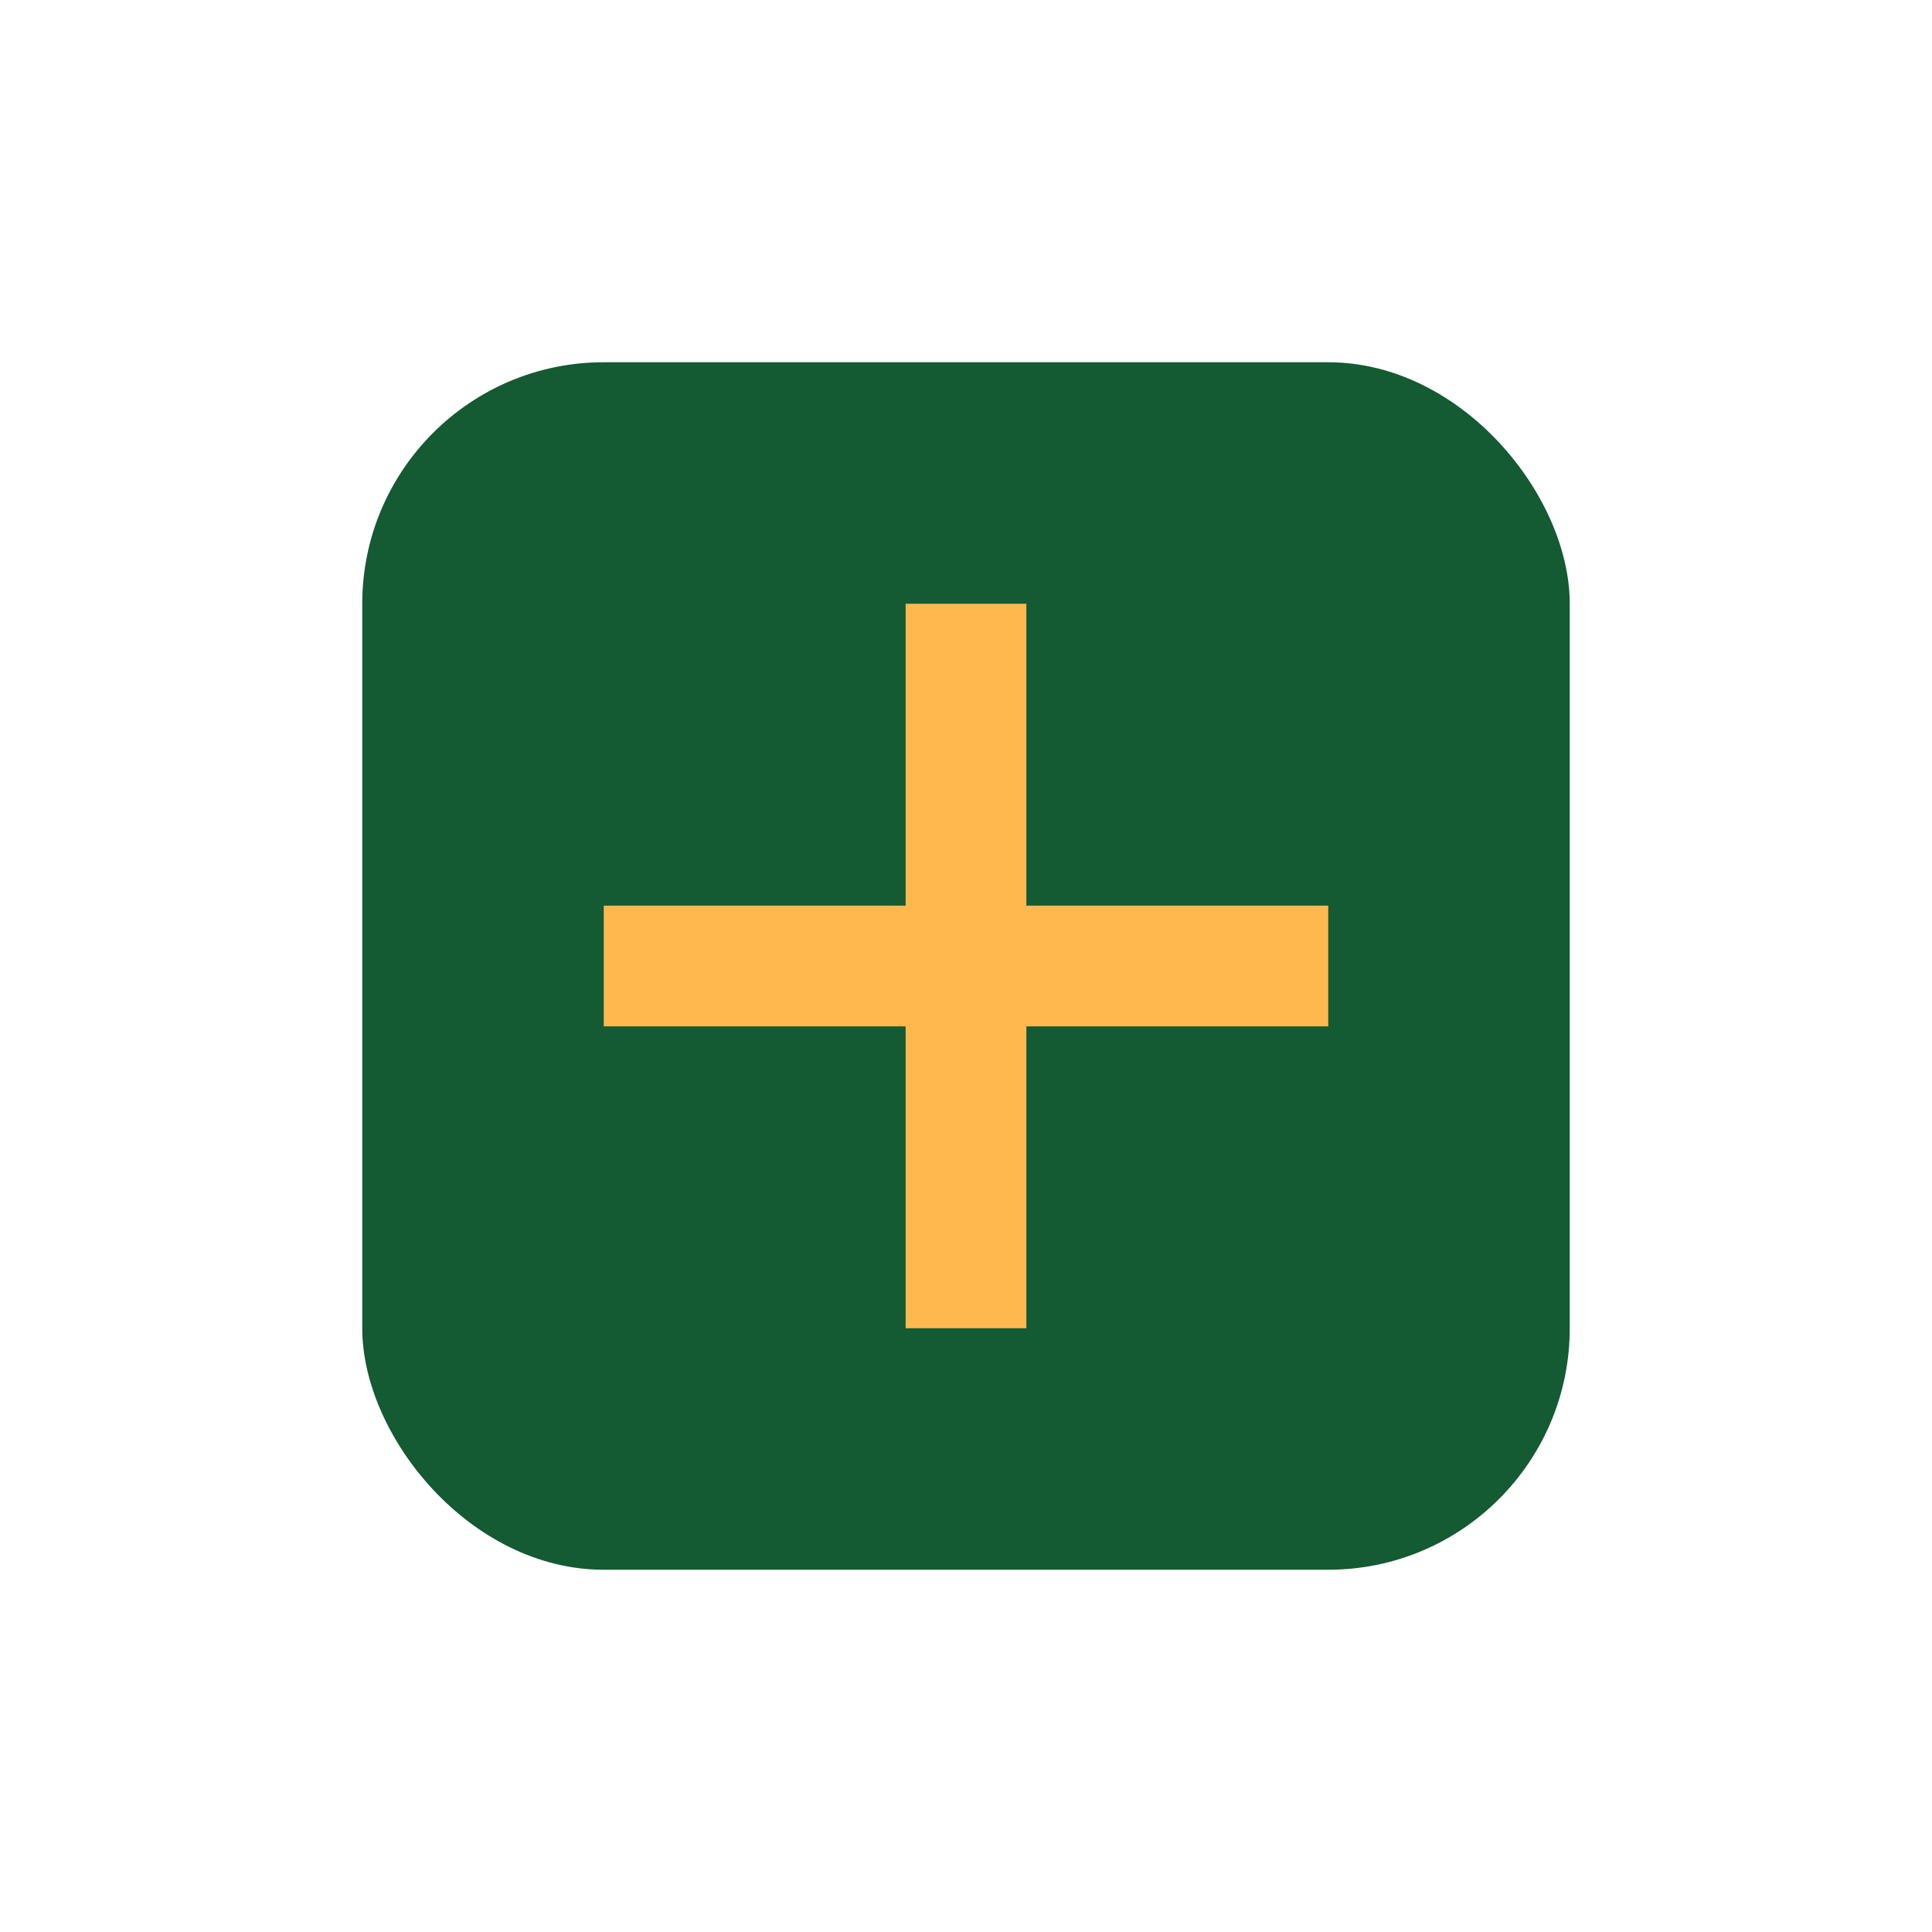 <?xml version="1.0" encoding="UTF-8"?>
<svg xmlns="http://www.w3.org/2000/svg" width="32" height="32" viewBox="0 0 32 32"><rect x="6" y="6" width="20" height="20" rx="4" fill="#145A32"/><path d="M10 16h12" stroke="#FFB84D" stroke-width="2"/><path d="M16 10v12" stroke="#FFB84D" stroke-width="2"/></svg>